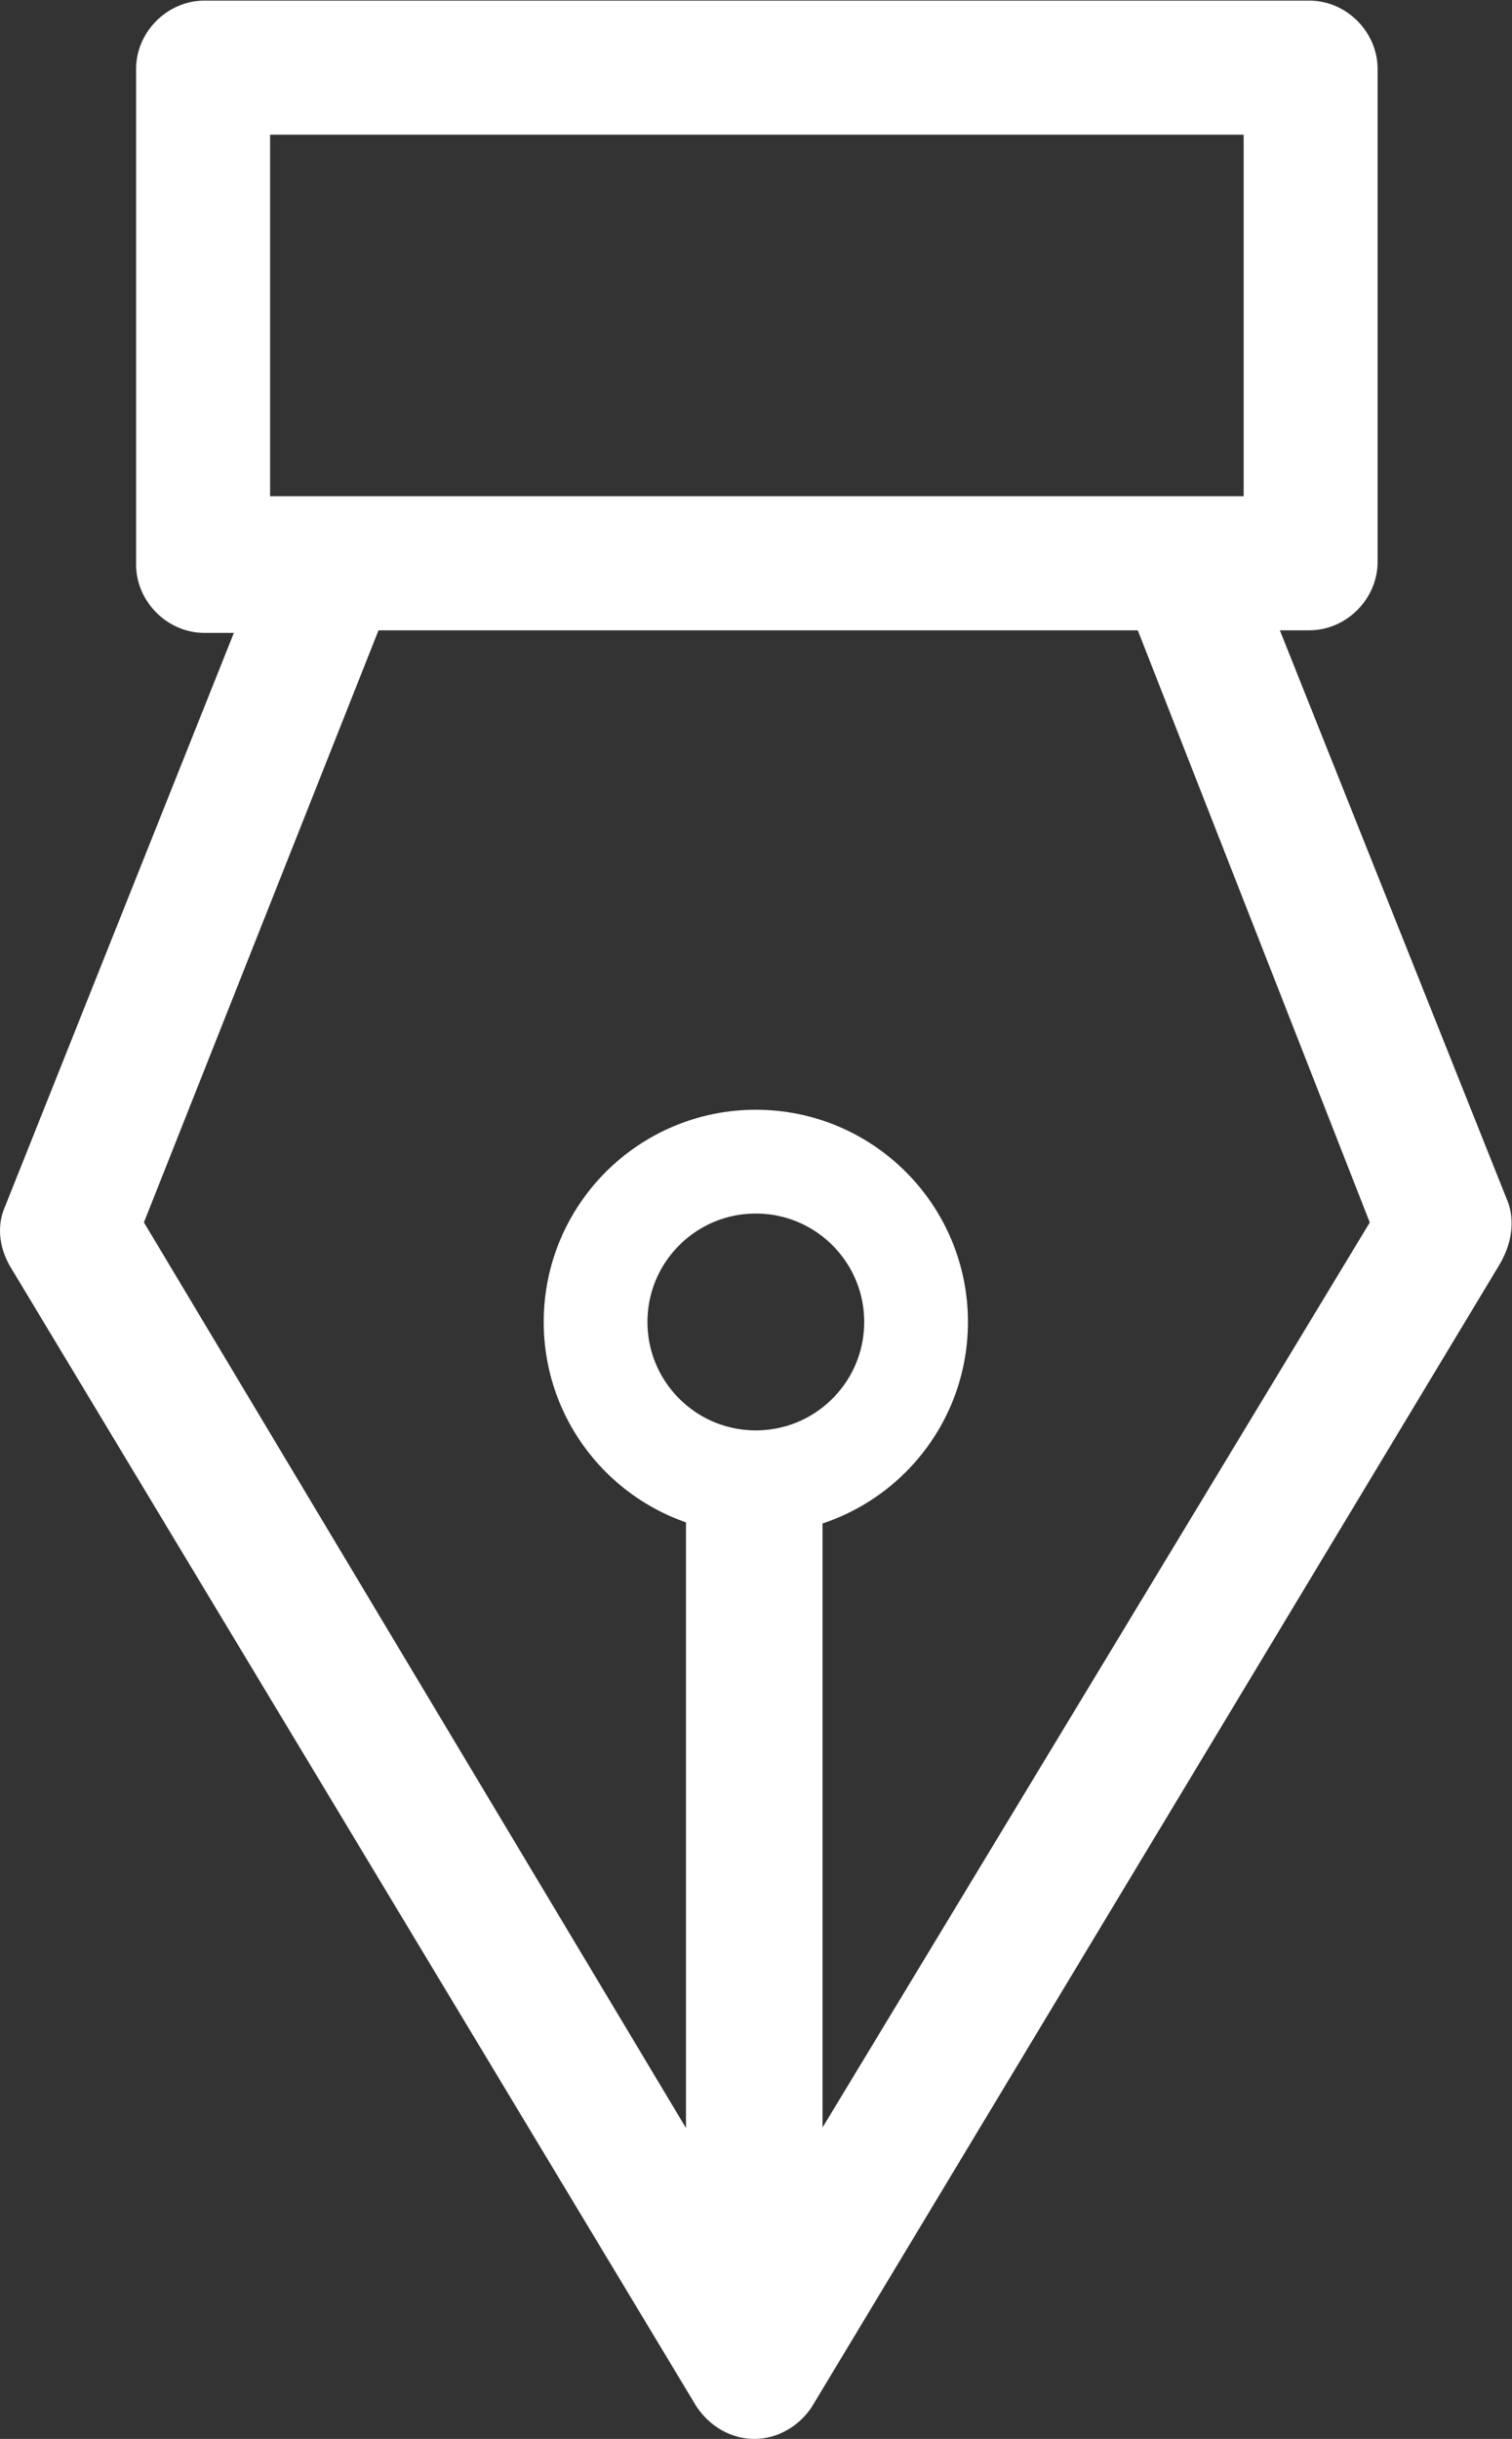 <?xml version="1.0" encoding="UTF-8" standalone="no"?>
<svg
   xmlns:dc="http://purl.org/dc/elements/1.1/"
   xmlns:cc="http://creativecommons.org/ns#"
   xmlns:rdf="http://www.w3.org/1999/02/22-rdf-syntax-ns#"
   xmlns:svg="http://www.w3.org/2000/svg"
   xmlns="http://www.w3.org/2000/svg"
   xmlns:sodipodi="http://sodipodi.sourceforge.net/DTD/sodipodi-0.dtd"
   xmlns:inkscape="http://www.inkscape.org/namespaces/inkscape"
   version="1.1"
   id="svg2"
   xml:space="preserve"
   width="77.705"
   height="125.287"
   viewBox="0 0 77.705 125.287"
   sodipodi:docname="types-bullets-icon-4.ai"><rect x="0" y="0" width="77.705" height="125.287" fill="#333333" stroke="none"/><defs
     id="defs6"><clipPath
       clipPathUnits="userSpaceOnUse"
       id="clipPath18"><path
         d="M 0,93.965 H 58.279 V 0 H 0 Z"
         id="path16" /></clipPath></defs><sodipodi:namedview
     pagecolor="#ffffff"
     bordercolor="#666666"
     borderopacity="1"
     objecttolerance="10"
     gridtolerance="10"
     guidetolerance="10"
     inkscape:pageopacity="0"
     inkscape:pageshadow="2"
     inkscape:window-width="640"
     inkscape:window-height="480"
     id="namedview4" /><g
     id="g10"
     inkscape:groupmode="layer"
     inkscape:label="types-bullets-icon-4"
     transform="matrix(1.333,0,0,-1.333,0,125.287)"><g
       id="g12"><g
         id="g14"
         clip-path="url(#clipPath18)"><path
           d="M 10.413,74.865 H 47.948 V 88.799 H 10.413 Z M 5.549,46.881 26.447,11.981 v 23.852 c 0,1.451 1.181,2.632 2.633,2.632 1.451,0 2.632,-1.181 2.632,-2.632 V 12 L 52.81,46.878 43.866,69.699 H 14.594 Z M 29.08,0 C 28.205,0 27.372,0.466 26.852,1.247 L 0.366,45.225 c -0.419,0.755 -0.483,1.57 -0.168,2.277 L 9.016,69.599 H 7.88 c -1.427,0 -2.633,1.206 -2.633,2.633 v 19.101 c 0,1.427 1.206,2.632 2.633,2.632 h 42.6 c 1.427,0 2.632,-1.205 2.632,-2.632 v -19 c 0,-1.428 -1.205,-2.634 -2.632,-2.634 h -1.137 l 8.81,-22.076 c 0.248,-0.748 0.127,-1.588 -0.36,-2.399 L 31.294,1.226 C 30.787,0.466 29.955,0 29.08,0"
           style="fill:#ffffff;fill-opacity:1;fill-rule:nonzero;stroke:none"
           id="path20" /><g
           id="g22"
           transform="translate(35.318,43.044)"><path
             d="m 0,0 c 0,-3.412 -2.766,-6.178 -6.178,-6.178 -3.412,0 -6.178,2.766 -6.178,6.178 0,3.412 2.766,6.178 6.178,6.178 C -2.766,6.178 0,3.412 0,0 Z"
             style="fill:none;stroke:#ffffff;stroke-width:4;stroke-linecap:butt;stroke-linejoin:miter;stroke-miterlimit:10;stroke-dasharray:none;stroke-opacity:1"
             id="path24" /></g></g></g></g></svg>

